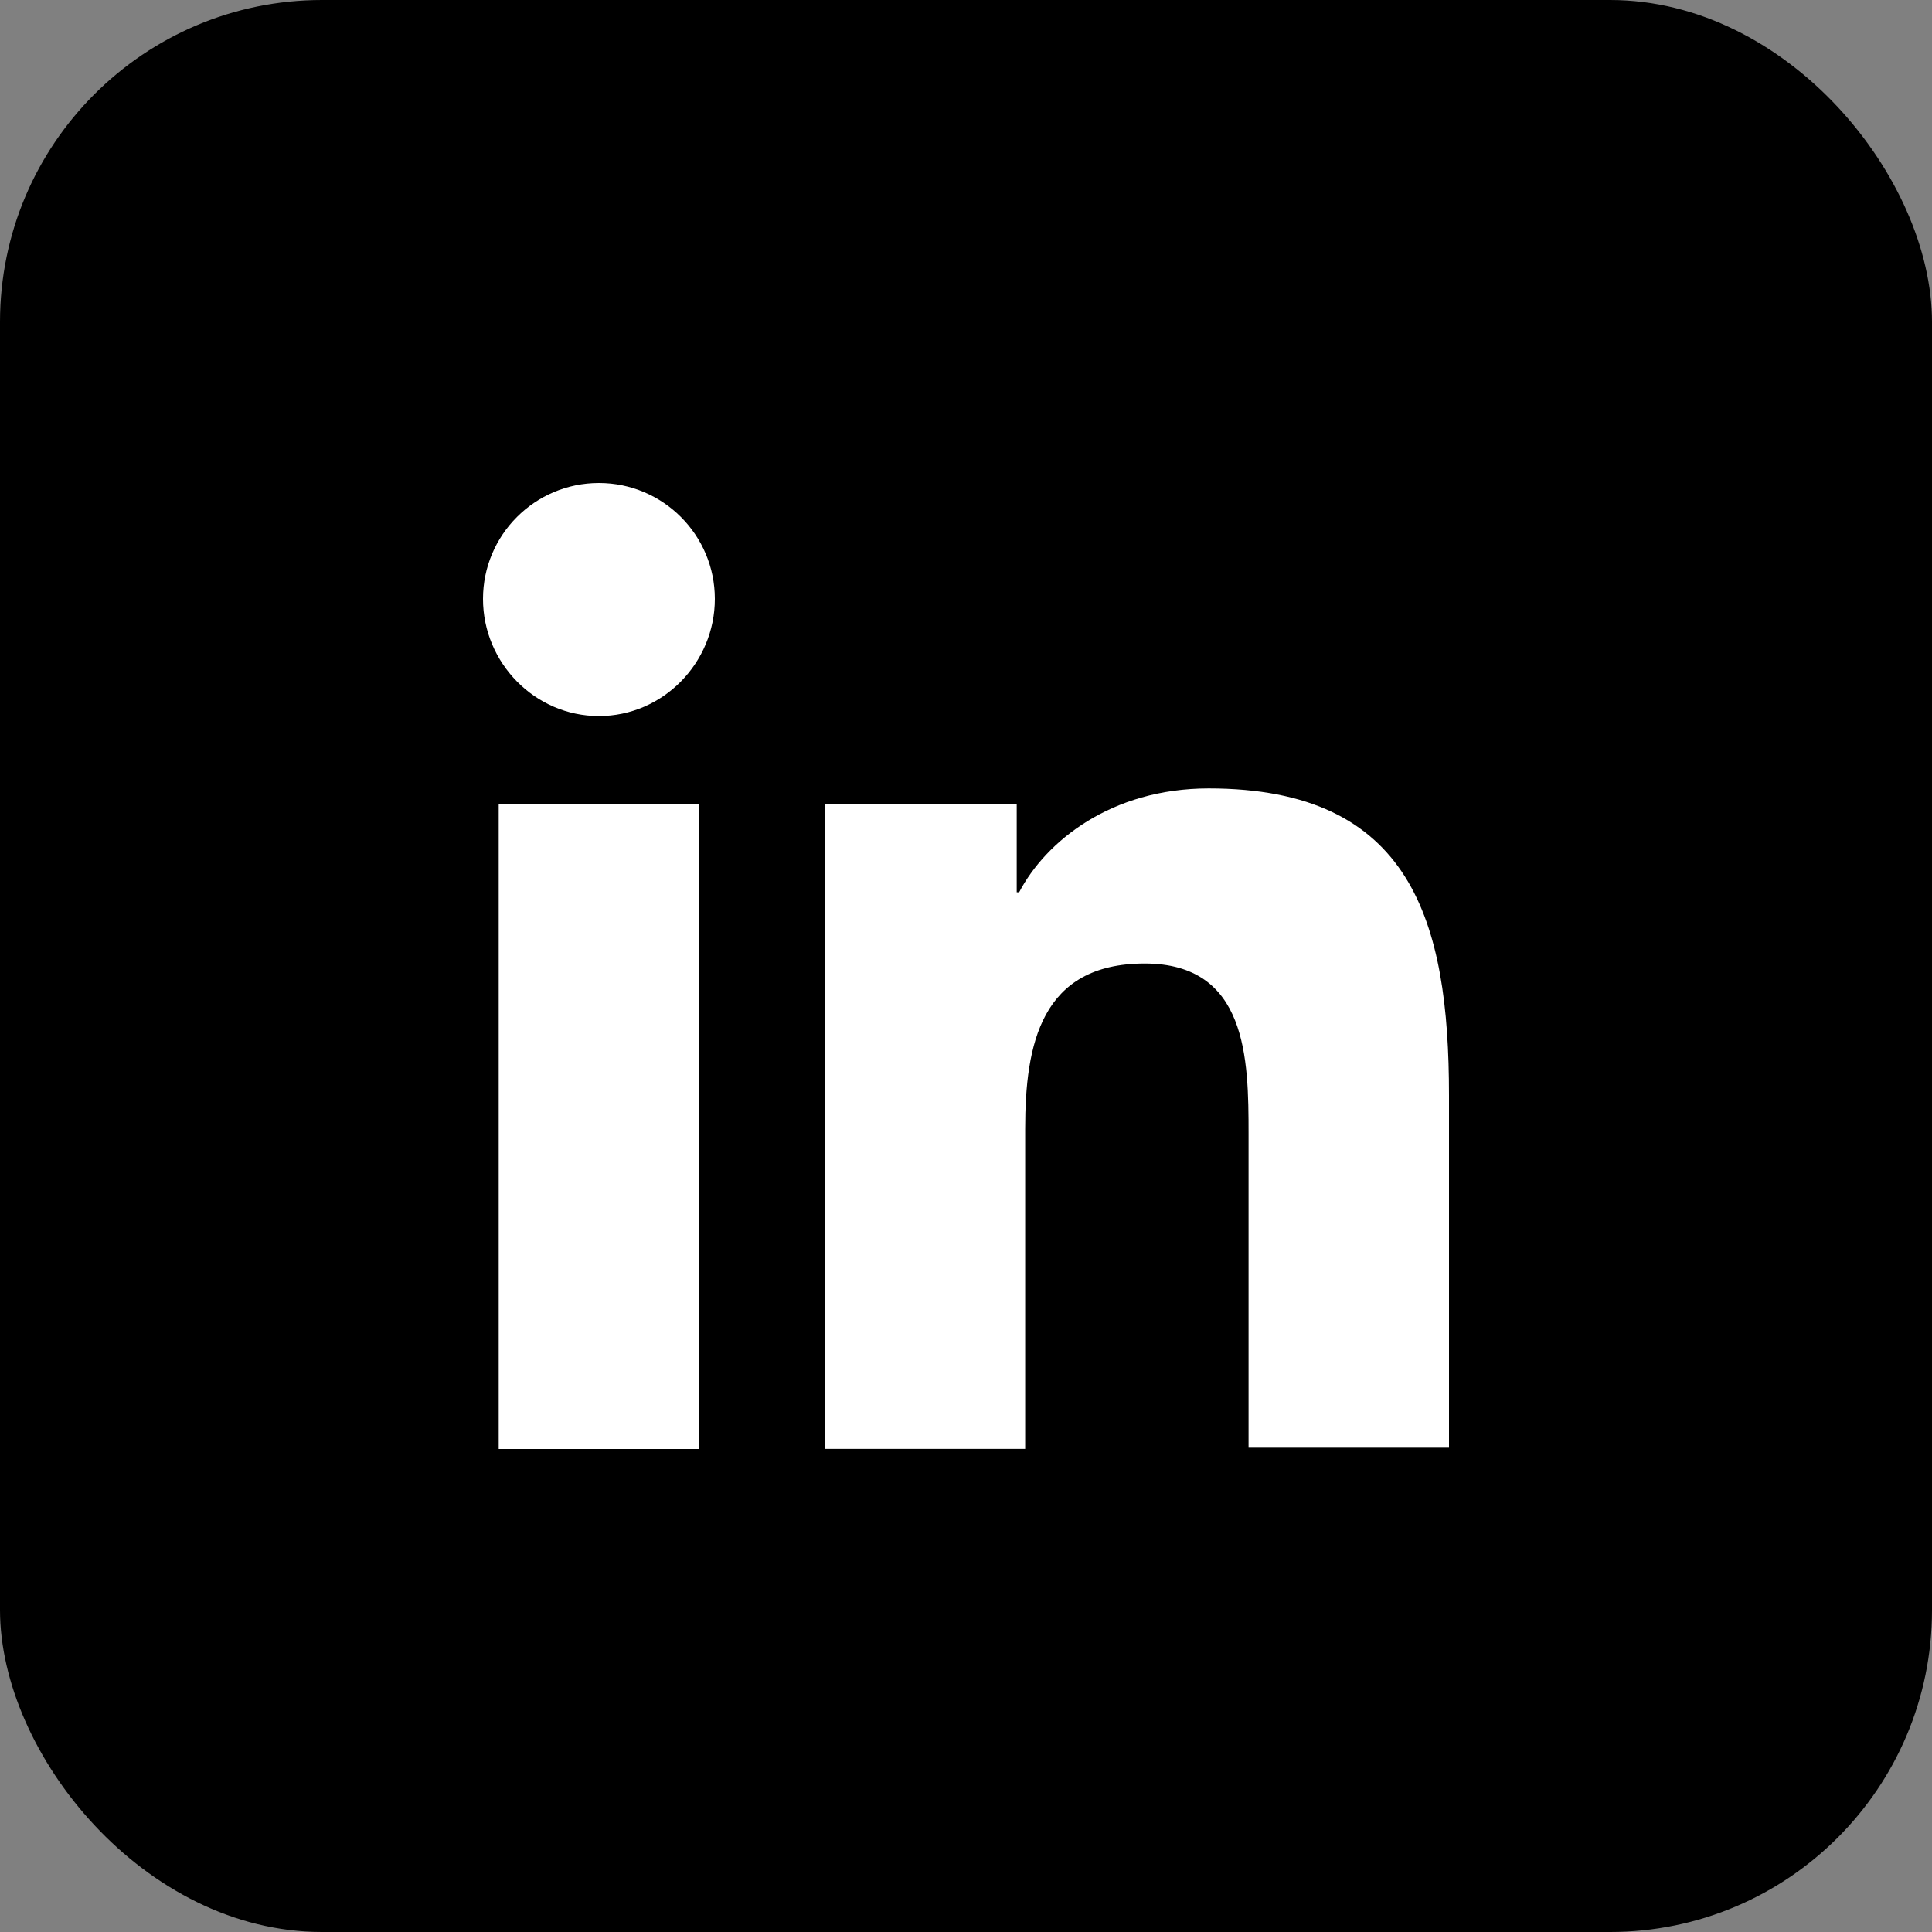 <?xml version="1.0" encoding="UTF-8"?>
<svg xmlns="http://www.w3.org/2000/svg" width="24" height="24" viewBox="0 0 24 24" fill="none">
  <rect x="0" y="0" width="24" height="24" fill="#808080" stroke="none"/>
  <rect width="24" height="24" rx="4" fill="black"/>
  <path d="M18 17.999V13.604C18 11.444 17.535 9.794 15.015 9.794C13.8 9.794 12.99 10.454 12.66 11.084H12.63V9.989H10.245V17.999H12.735V14.024C12.735 12.974 12.93 11.969 14.22 11.969C15.495 11.969 15.51 13.154 15.51 14.084V17.984H18V17.999Z" fill="white"/>
  <path d="M6.195 9.99H8.685V18H6.195V9.99Z" fill="white"/>
  <path d="M7.44 6C6.645 6 6 6.645 6 7.44C6 8.235 6.645 8.895 7.44 8.895C8.235 8.895 8.88 8.235 8.88 7.44C8.88 6.645 8.235 6 7.44 6Z" fill="white"/>
</svg>